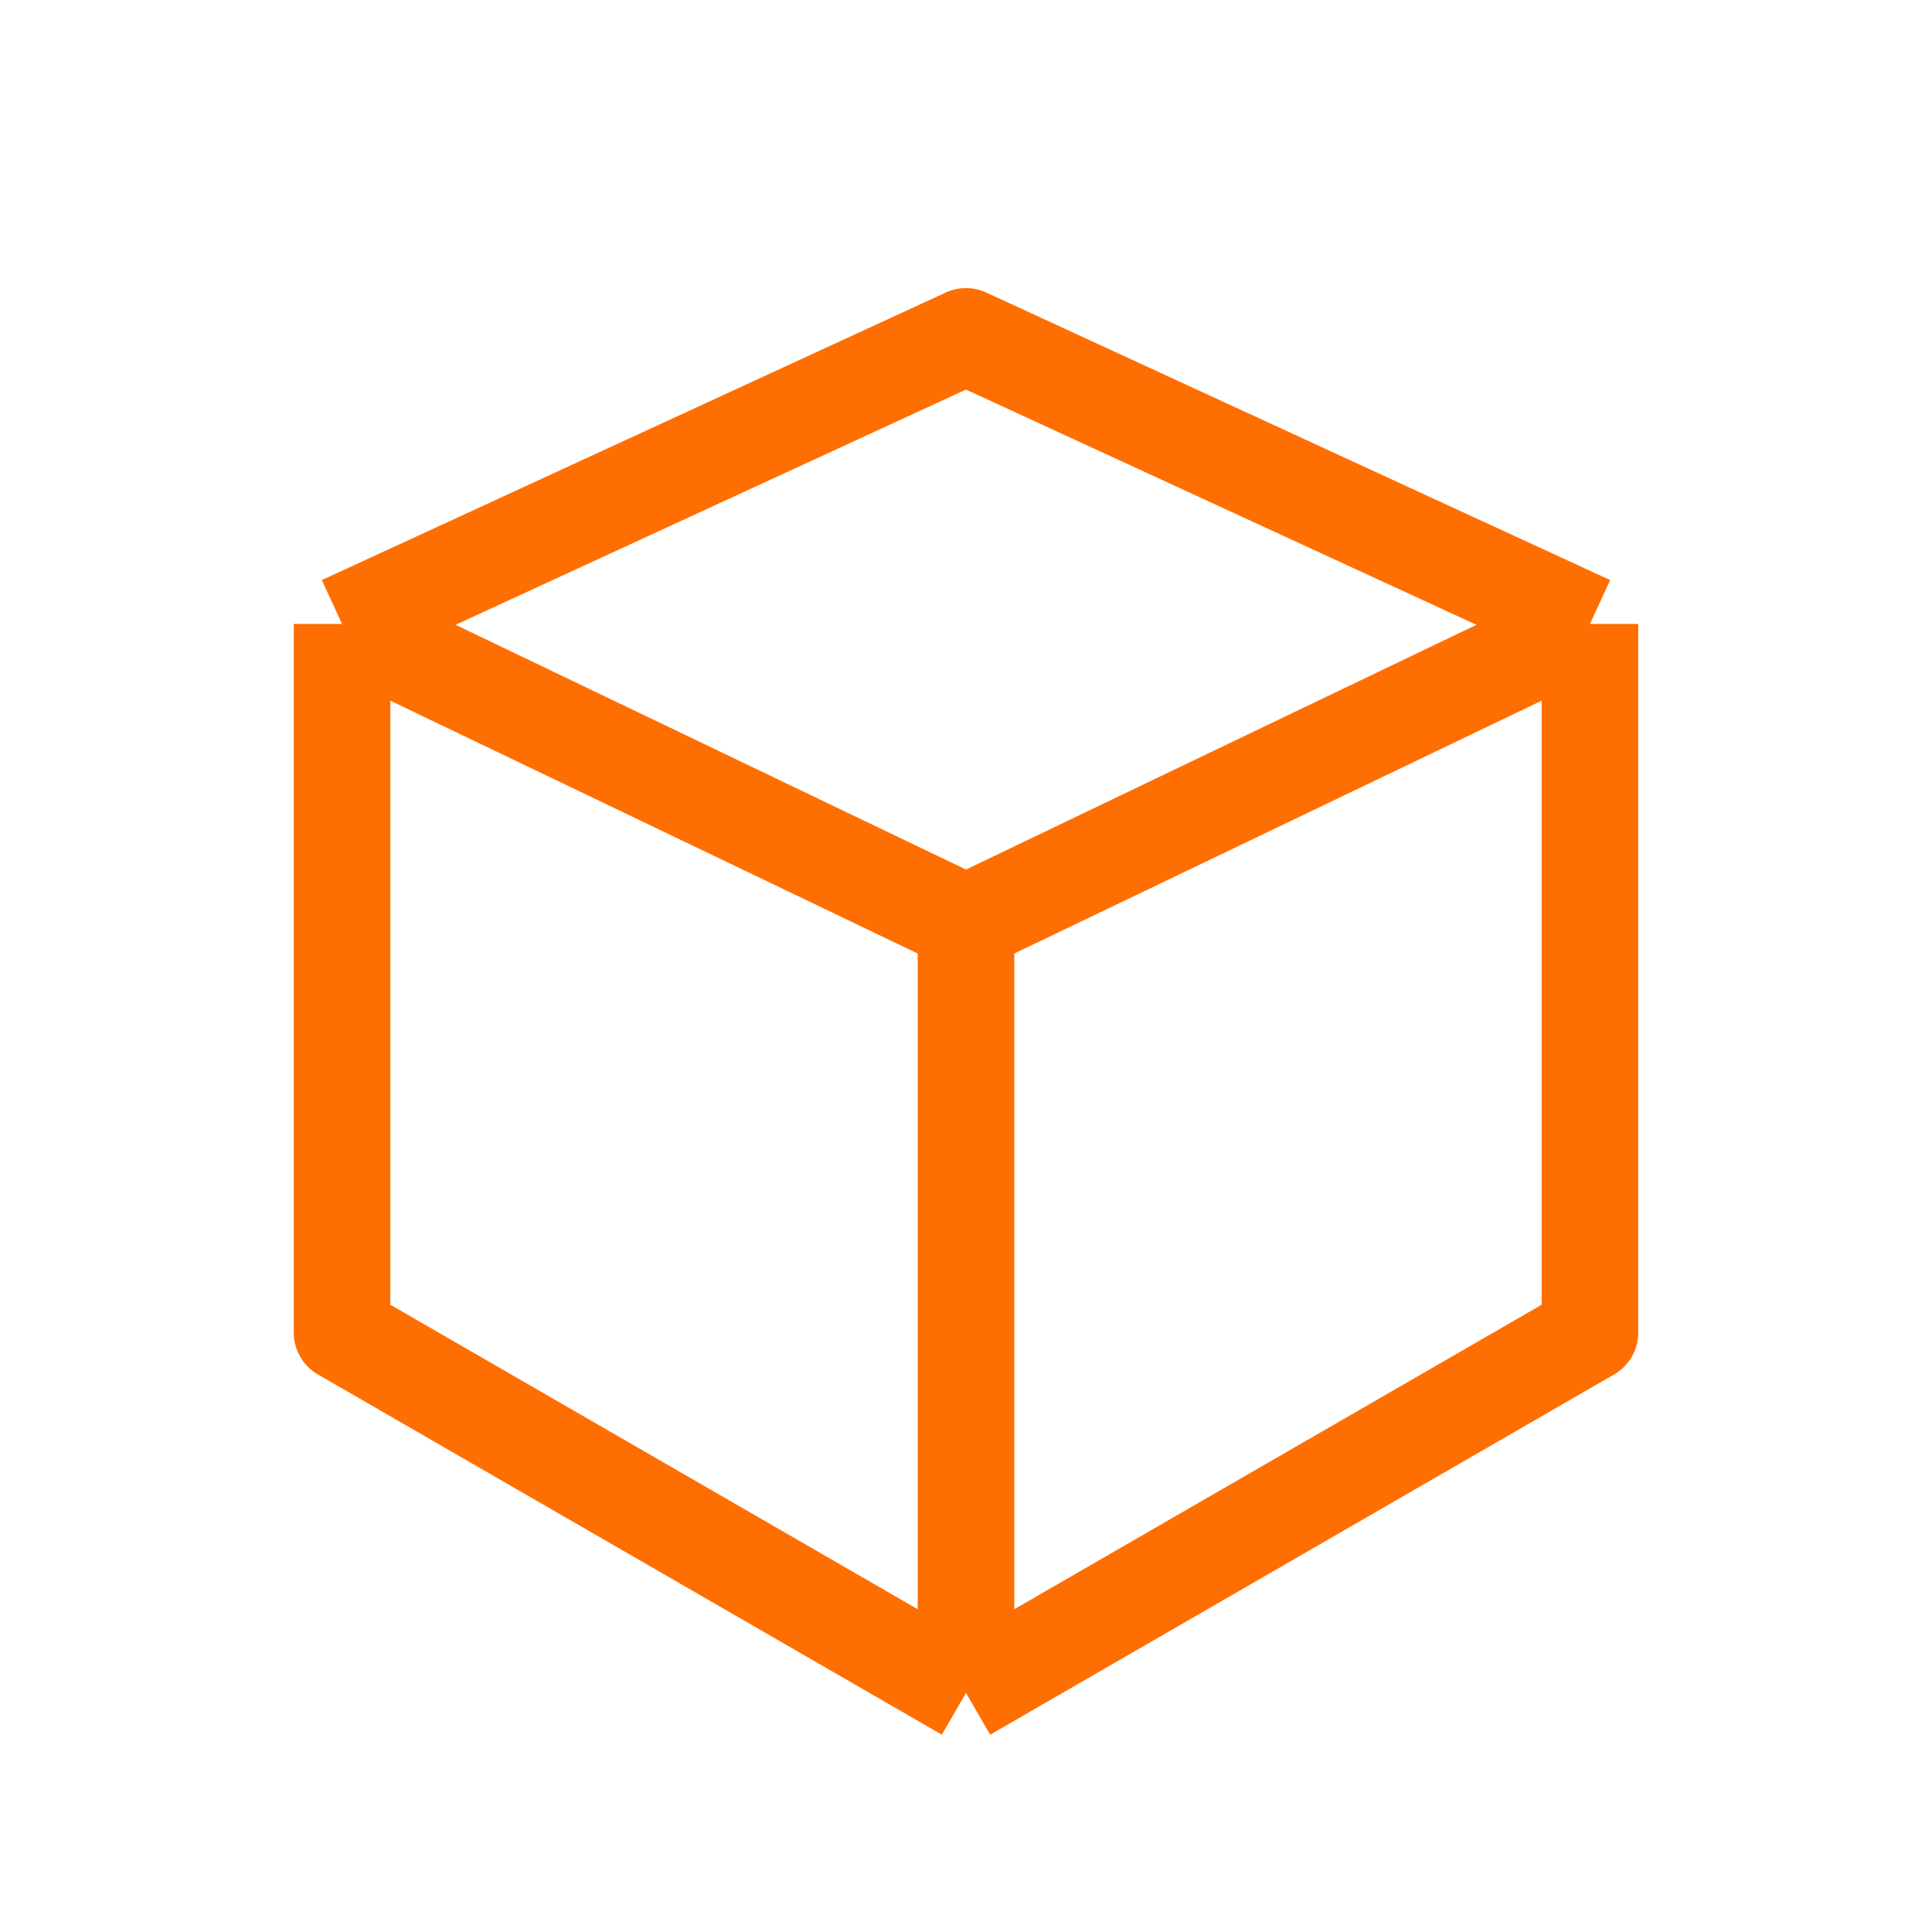 <svg width="70" height="70" viewBox="0 0 70 70" fill="none" xmlns="http://www.w3.org/2000/svg">
    <g clip-path="url(#clip0_853_1021)">
        <path d="M57.607 22.607L35 12.188L12.393 22.607M57.607 22.607L35 33.446M57.607 22.607L57.607 48.283L35 61.336M35 33.446L12.393 22.607M35 33.446V61.336M12.393 22.607L12.393 48.283L35 61.336" stroke="#FF6E00" stroke-width="3.5" stroke-linejoin="round"/>
    </g>
    <defs>
        <clipPath id="clip0_853_1021">
            <rect width="70" height="70" fill="white"/>
        </clipPath>
    </defs>
</svg>
